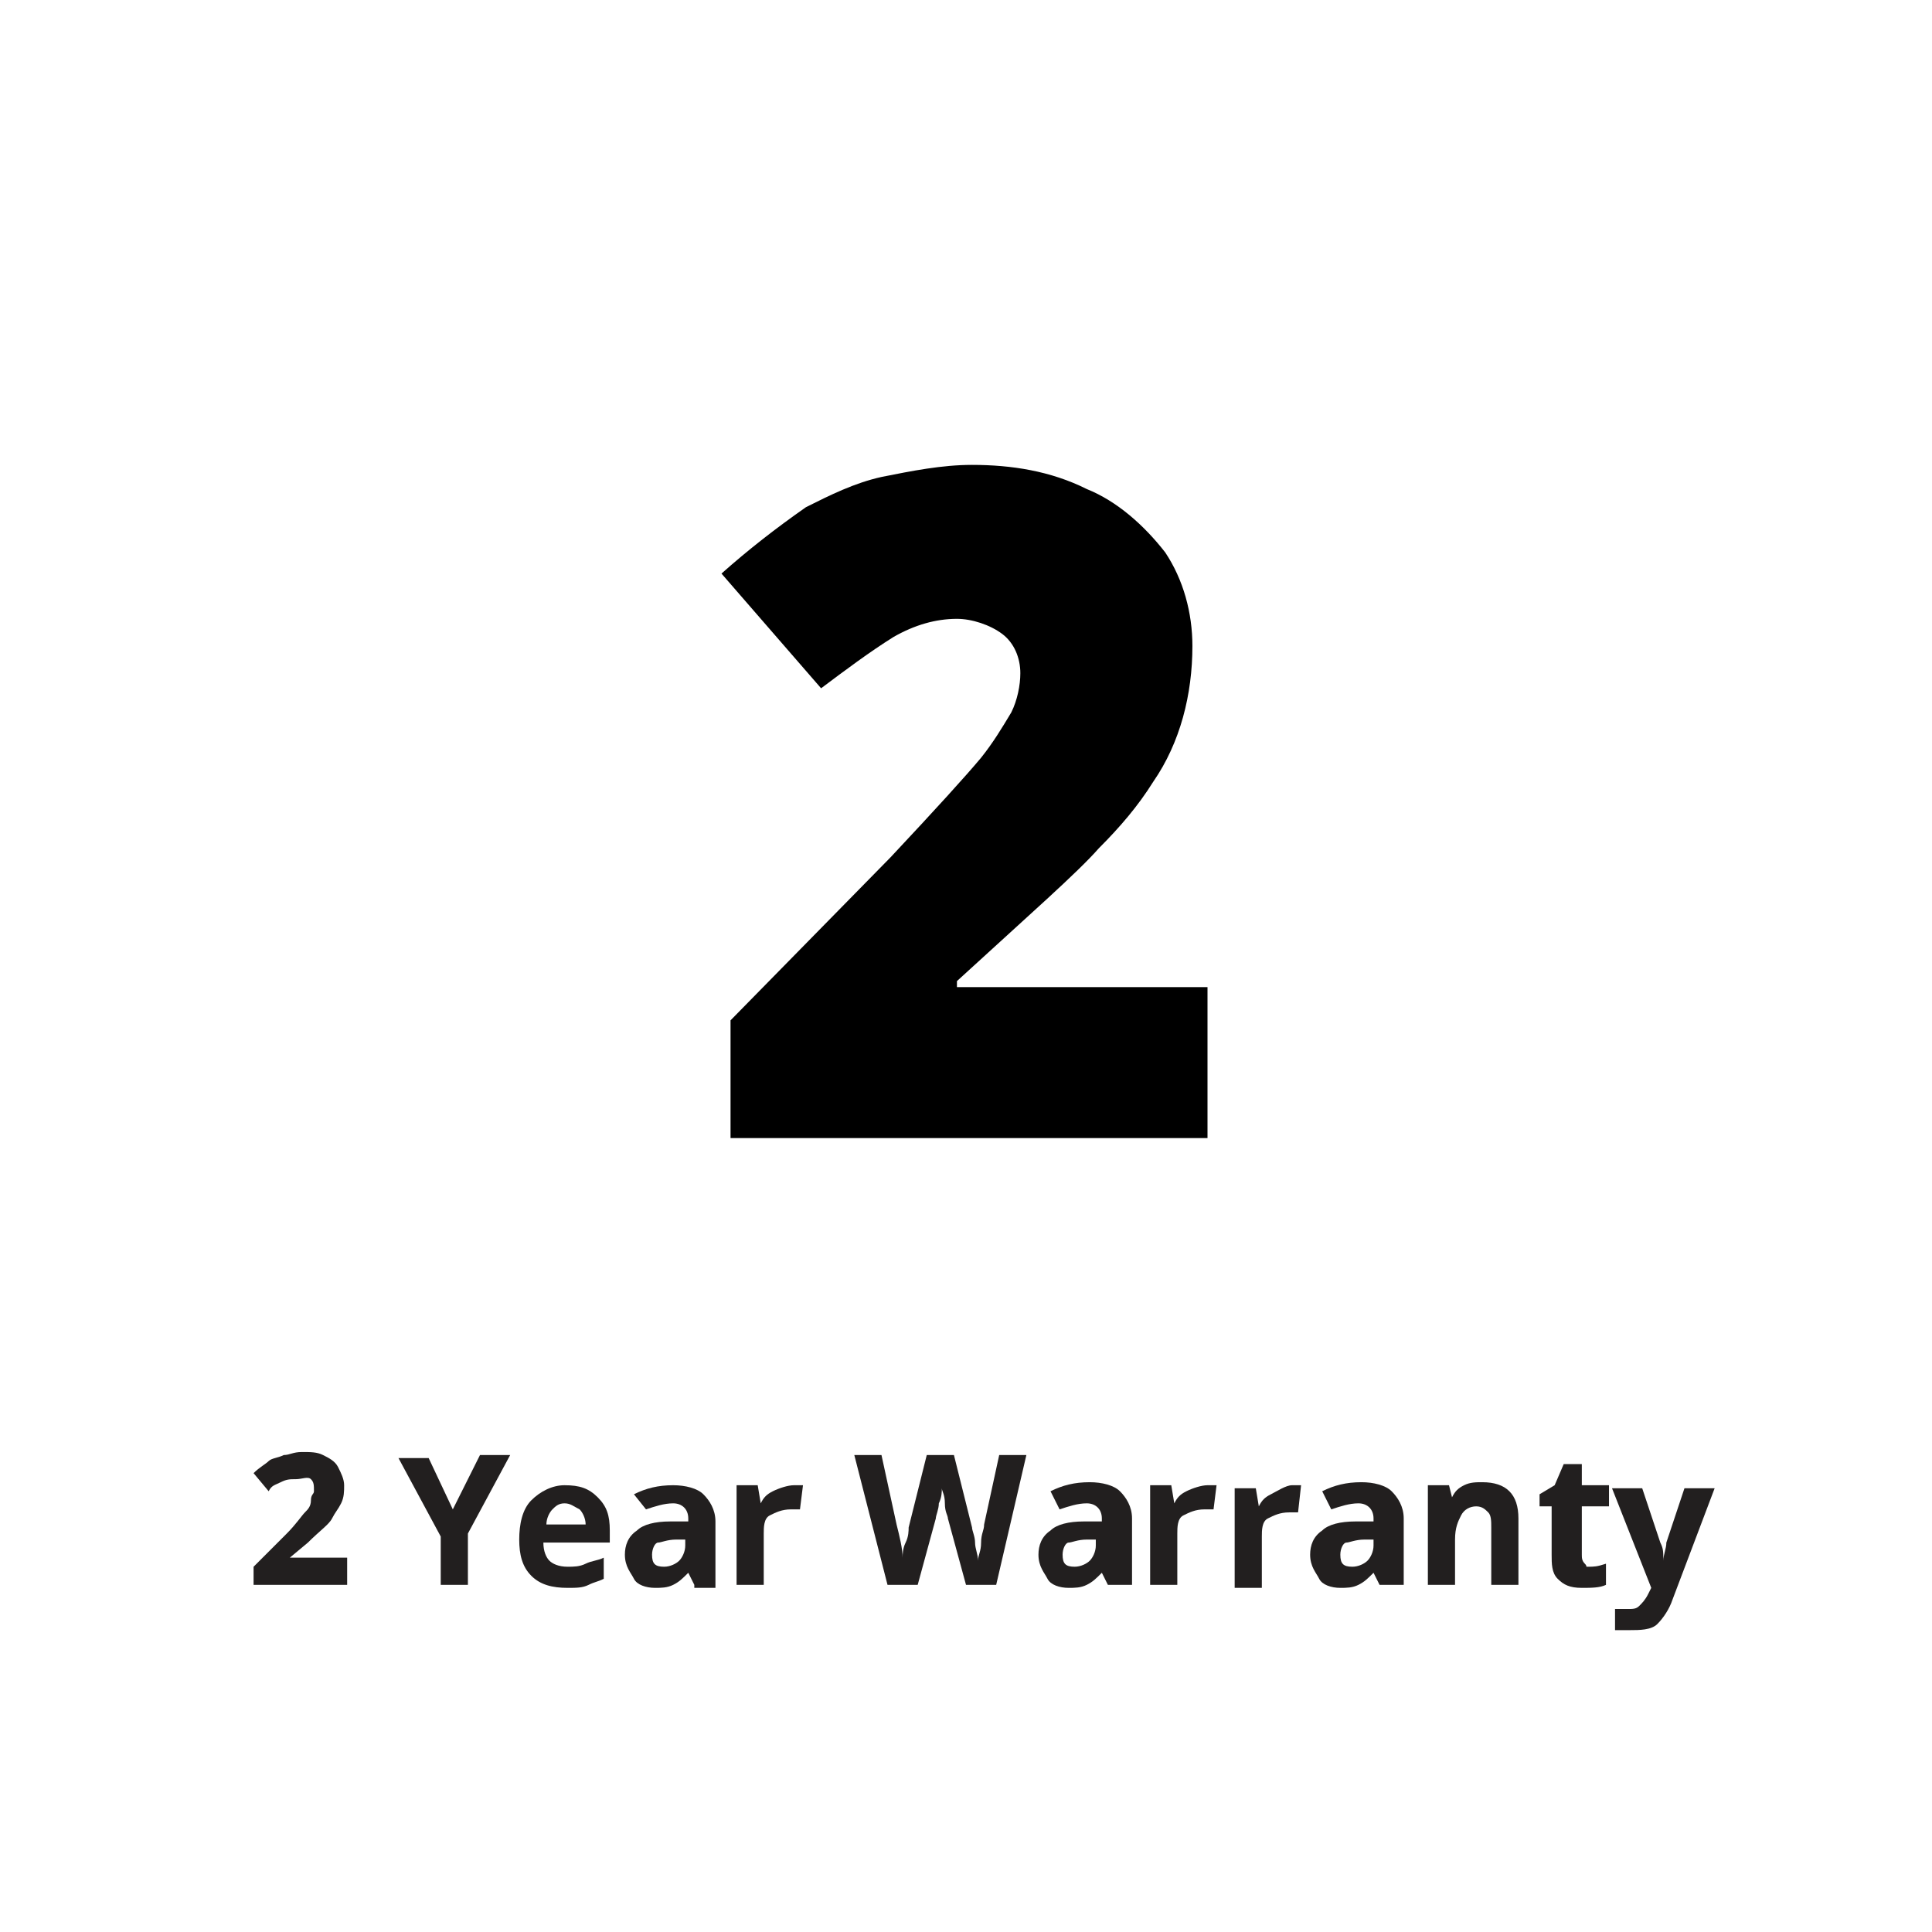 <?xml version="1.0" encoding="utf-8"?>
<!-- Generator: Adobe Illustrator 22.1.0, SVG Export Plug-In . SVG Version: 6.00 Build 0)  -->
<svg version="1.1" id="Calque_1" xmlns="http://www.w3.org/2000/svg" xmlns:xlink="http://www.w3.org/1999/xlink" x="0px" y="0px"
	 viewBox="0 0 64 64" style="enable-background:new 0 0 64 64;" xml:space="preserve">
<style type="text/css">
	.st0{enable-background:new    ;}
	.st1{fill:#221F1F;}
</style>
<title>Icons_</title>
<g class="st0">
	<path class="st1" d="M11.4,52.5h-3v-0.6l1.1-1.1c0.3-0.3,0.5-0.6,0.6-0.7c0.1-0.1,0.2-0.2,0.2-0.4s0.1-0.2,0.1-0.3
		c0-0.2,0-0.3-0.1-0.4S10,49,9.8,49c-0.2,0-0.3,0-0.5,0.1S9,49.2,8.9,49.4l-0.5-0.6c0.2-0.2,0.4-0.3,0.5-0.4s0.3-0.1,0.5-0.2
		c0.2,0,0.3-0.1,0.6-0.1c0.3,0,0.5,0,0.7,0.1s0.4,0.2,0.5,0.4s0.2,0.4,0.2,0.6c0,0.2,0,0.4-0.1,0.6c-0.1,0.2-0.2,0.3-0.3,0.5
		s-0.4,0.4-0.8,0.8l-0.6,0.5v0h1.9V52.5z"/>
	<path class="st1" d="M15,50l0.9-1.8h1l-1.4,2.6v1.7h-0.9v-1.6l-1.4-2.6h1L15,50z"/>
	<path class="st1" d="M18.8,52.6c-0.5,0-0.9-0.1-1.2-0.4s-0.4-0.7-0.4-1.2c0-0.5,0.1-1,0.4-1.3s0.7-0.5,1.1-0.5
		c0.5,0,0.8,0.1,1.1,0.4s0.4,0.6,0.4,1.1v0.4H18c0,0.3,0.1,0.5,0.2,0.6s0.3,0.2,0.6,0.2c0.2,0,0.4,0,0.6-0.1s0.4-0.1,0.6-0.2v0.7
		c-0.2,0.1-0.3,0.1-0.5,0.2C19.3,52.6,19.1,52.6,18.8,52.6z M18.7,49.8c-0.2,0-0.3,0.1-0.4,0.2c-0.1,0.1-0.2,0.3-0.2,0.5h1.3
		c0-0.2-0.1-0.4-0.2-0.5C19,49.9,18.9,49.8,18.7,49.8z"/>
	<path class="st1" d="M23,52.5l-0.2-0.4h0c-0.2,0.2-0.3,0.3-0.5,0.4c-0.2,0.1-0.4,0.1-0.6,0.1c-0.3,0-0.6-0.1-0.7-0.3
		s-0.3-0.4-0.3-0.8c0-0.3,0.1-0.6,0.4-0.8c0.2-0.2,0.6-0.3,1.1-0.3l0.6,0v-0.1c0-0.3-0.2-0.5-0.5-0.5c-0.3,0-0.6,0.1-0.9,0.2
		L21,49.5c0.4-0.2,0.8-0.3,1.3-0.3c0.4,0,0.8,0.1,1,0.3s0.4,0.5,0.4,0.9v2.2H23z M22.7,51l-0.3,0c-0.3,0-0.5,0.1-0.6,0.1
		s-0.2,0.2-0.2,0.4c0,0.3,0.1,0.4,0.4,0.4c0.2,0,0.4-0.1,0.5-0.2s0.2-0.3,0.2-0.5V51z"/>
	<path class="st1" d="M26.3,49.2c0.1,0,0.2,0,0.3,0l-0.1,0.8c-0.1,0-0.2,0-0.3,0c-0.3,0-0.5,0.1-0.7,0.2s-0.2,0.4-0.2,0.6v1.7h-0.9
		v-3.3h0.7l0.1,0.6h0c0.1-0.2,0.2-0.3,0.4-0.4S26.1,49.2,26.3,49.2z"/>
	<path class="st1" d="M33,52.5h-1l-0.6-2.2c0-0.1-0.1-0.2-0.1-0.5s-0.1-0.4-0.1-0.5c0,0.1,0,0.3-0.1,0.5c0,0.2-0.1,0.4-0.1,0.5
		l-0.6,2.2h-1l-1.1-4.3h0.9l0.5,2.3c0.1,0.4,0.2,0.8,0.2,1.1c0-0.1,0-0.3,0.1-0.5s0.1-0.4,0.1-0.5l0.6-2.4h0.9l0.6,2.4
		c0,0.1,0.1,0.3,0.1,0.5s0.1,0.4,0.1,0.6c0-0.2,0.1-0.3,0.1-0.6s0.1-0.4,0.1-0.6l0.5-2.3h0.9L33,52.5z"/>
	<path class="st1" d="M36.7,52.5l-0.2-0.4h0c-0.2,0.2-0.3,0.3-0.5,0.4c-0.2,0.1-0.4,0.1-0.6,0.1c-0.3,0-0.6-0.1-0.7-0.3
		s-0.3-0.4-0.3-0.8c0-0.3,0.1-0.6,0.4-0.8c0.2-0.2,0.6-0.3,1.1-0.3l0.6,0v-0.1c0-0.3-0.2-0.5-0.5-0.5c-0.3,0-0.6,0.1-0.9,0.2
		l-0.3-0.6c0.4-0.2,0.8-0.3,1.3-0.3c0.4,0,0.8,0.1,1,0.3s0.4,0.5,0.4,0.9v2.2H36.7z M36.4,51L36,51c-0.3,0-0.5,0.1-0.6,0.1
		s-0.2,0.2-0.2,0.4c0,0.3,0.1,0.4,0.4,0.4c0.2,0,0.4-0.1,0.5-0.2s0.2-0.3,0.2-0.5V51z"/>
	<path class="st1" d="M40,49.2c0.1,0,0.2,0,0.3,0l-0.1,0.8c-0.1,0-0.2,0-0.3,0c-0.3,0-0.5,0.1-0.7,0.2s-0.2,0.4-0.2,0.6v1.7h-0.9
		v-3.3h0.7l0.1,0.6h0c0.1-0.2,0.2-0.3,0.4-0.4S39.8,49.2,40,49.2z"/>
	<path class="st1" d="M42.8,49.2c0.1,0,0.2,0,0.3,0L43,50.1c-0.1,0-0.2,0-0.3,0c-0.3,0-0.5,0.1-0.7,0.2s-0.2,0.4-0.2,0.6v1.7h-0.9
		v-3.3h0.7l0.1,0.6h0c0.1-0.2,0.2-0.3,0.4-0.4S42.6,49.2,42.8,49.2z"/>
	<path class="st1" d="M45.7,52.5l-0.2-0.4h0c-0.2,0.2-0.3,0.3-0.5,0.4c-0.2,0.1-0.4,0.1-0.6,0.1c-0.3,0-0.6-0.1-0.7-0.3
		s-0.3-0.4-0.3-0.8c0-0.3,0.1-0.6,0.4-0.8c0.2-0.2,0.6-0.3,1.1-0.3l0.6,0v-0.1c0-0.3-0.2-0.5-0.5-0.5c-0.3,0-0.6,0.1-0.9,0.2
		l-0.3-0.6c0.4-0.2,0.8-0.3,1.3-0.3c0.4,0,0.8,0.1,1,0.3s0.4,0.5,0.4,0.9v2.2H45.7z M45.5,51l-0.3,0c-0.3,0-0.5,0.1-0.6,0.1
		s-0.2,0.2-0.2,0.4c0,0.3,0.1,0.4,0.4,0.4c0.2,0,0.4-0.1,0.5-0.2s0.2-0.3,0.2-0.5V51z"/>
	<path class="st1" d="M50.3,52.5h-0.9v-1.9c0-0.2,0-0.4-0.1-0.5c-0.1-0.1-0.2-0.2-0.4-0.2c-0.2,0-0.4,0.1-0.5,0.3
		c-0.1,0.2-0.2,0.4-0.2,0.8v1.5h-0.9v-3.3H48l0.1,0.4h0c0.1-0.2,0.2-0.3,0.4-0.4s0.4-0.1,0.6-0.1c0.4,0,0.7,0.1,0.9,0.3
		s0.3,0.5,0.3,0.9V52.5z"/>
	<path class="st1" d="M52.6,51.9c0.2,0,0.3,0,0.6-0.1v0.7c-0.2,0.1-0.5,0.1-0.8,0.1c-0.4,0-0.6-0.1-0.8-0.3
		c-0.2-0.2-0.2-0.5-0.2-0.8v-1.6h-0.4v-0.4l0.5-0.3l0.3-0.7h0.6v0.7h0.9v0.7h-0.9v1.6c0,0.1,0,0.2,0.1,0.3S52.5,51.9,52.6,51.9z"/>
	<path class="st1" d="M53.4,49.3h1l0.6,1.8c0.1,0.2,0.1,0.3,0.1,0.6h0c0-0.2,0.1-0.4,0.1-0.6l0.6-1.8h1L55.4,53
		c-0.1,0.3-0.3,0.6-0.5,0.8S54.3,54,54,54c-0.2,0-0.3,0-0.5,0v-0.7c0.1,0,0.2,0,0.4,0c0.2,0,0.3,0,0.4-0.1c0.1-0.1,0.2-0.2,0.3-0.4
		l0.1-0.2L53.4,49.3z"/>
</g>
<path d="M40,37.7H24.2v-3.9l5.3-5.4c1.5-1.6,2.5-2.7,3-3.3c0.4-0.5,0.7-1,1-1.5c0.2-0.4,0.3-0.9,0.3-1.3c0-0.5-0.2-1-0.6-1.3
	c-0.4-0.3-1-0.5-1.5-0.5c-0.7,0-1.4,0.2-2.1,0.6c-0.8,0.5-1.6,1.1-2.4,1.7L23.9,19c0.9-0.8,1.8-1.5,2.8-2.2c0.8-0.4,1.6-0.8,2.5-1
	c1-0.2,2-0.4,3-0.4c1.3,0,2.6,0.2,3.8,0.8c1,0.4,1.9,1.2,2.6,2.1c0.6,0.9,0.9,2,0.9,3.1c0,1.6-0.4,3.2-1.3,4.5
	c-0.5,0.8-1.1,1.5-1.8,2.2c-0.7,0.8-2.3,2.2-4.7,4.4v0.2H40V37.7z"/>
</svg>
